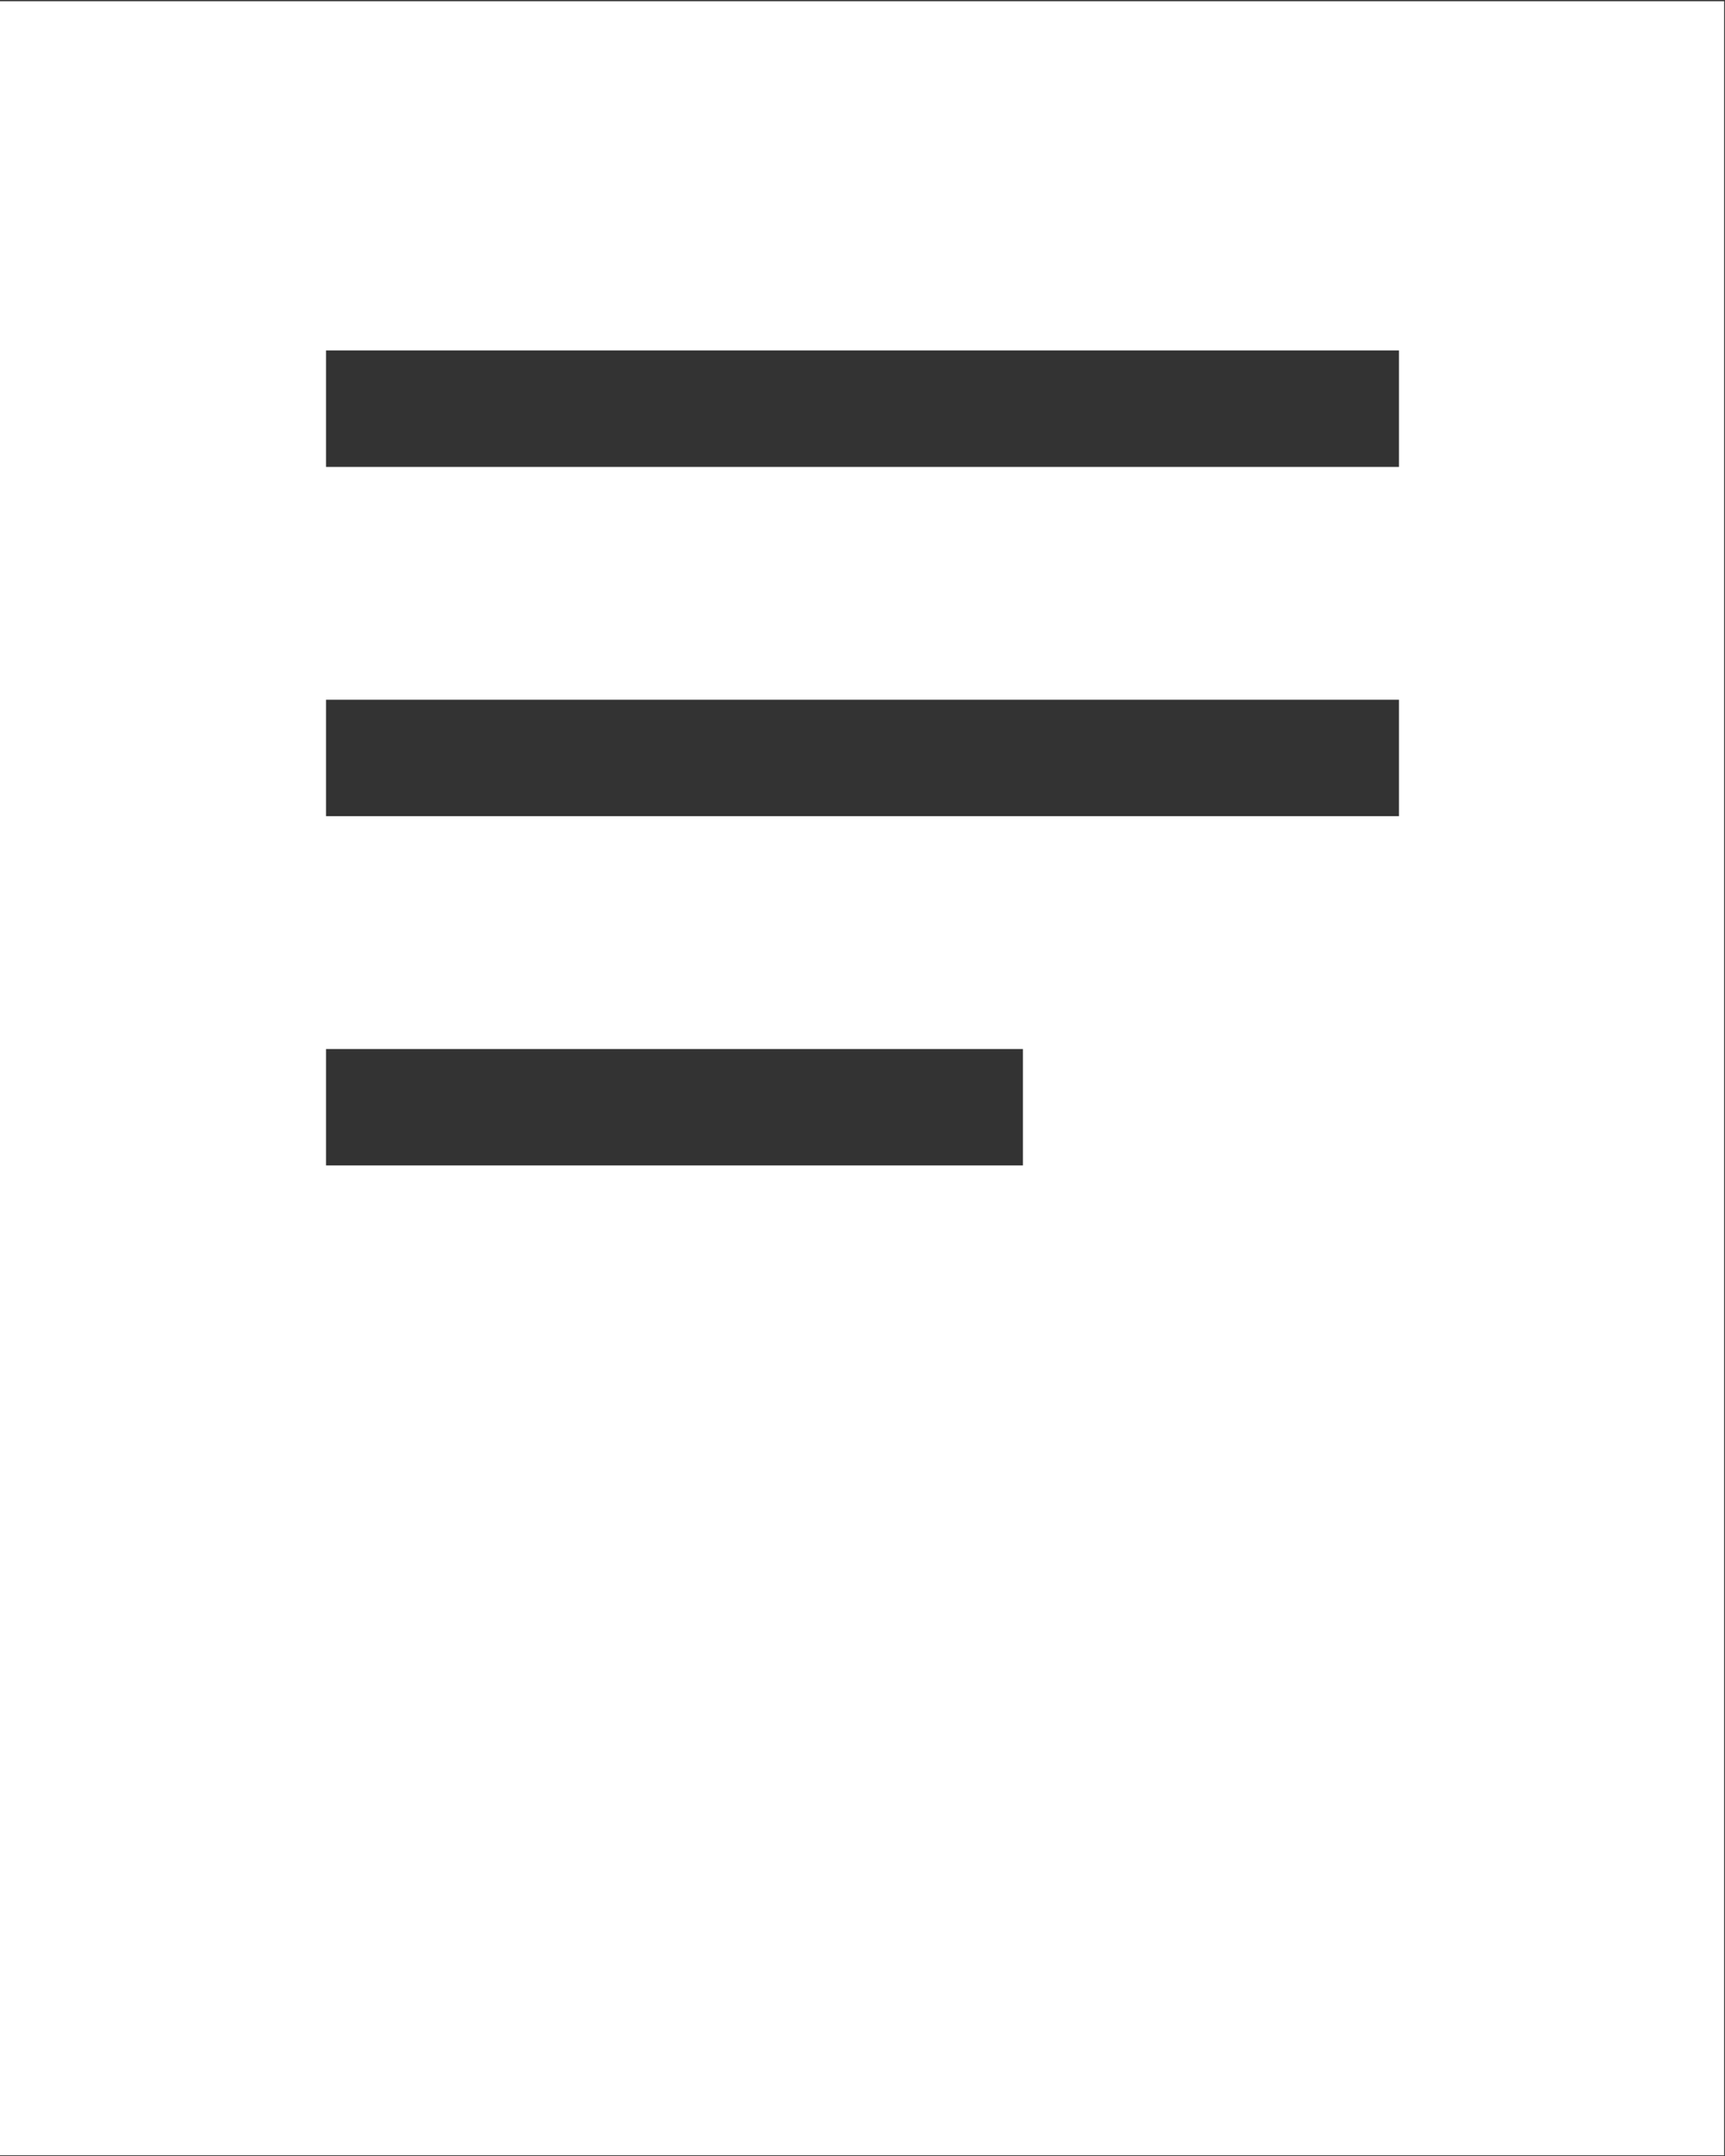 <svg xmlns="http://www.w3.org/2000/svg" width="20" height="25" viewBox="0 0 20 25">
  <rect x="0" y="0" width="20" height="25" fill="#333333" stroke="none"/>
  <defs>
    <style>
      .cls-1 {
        fill: #fff;
        fill-rule: evenodd;
      }
    </style>
  </defs>
  <path id="icon_document.svg" class="cls-1" d="M1881,16.014V40.992h19.99V16.014H1881Zm11.86,13.5h-8.08v-1.35h8.08v1.35Zm4.36-4.05h-12.44v-1.35h12.44v1.35Zm0-4.05h-12.44v-1.35h12.44v1.35Z" transform="translate(-1881 -16)"/>
</svg>
